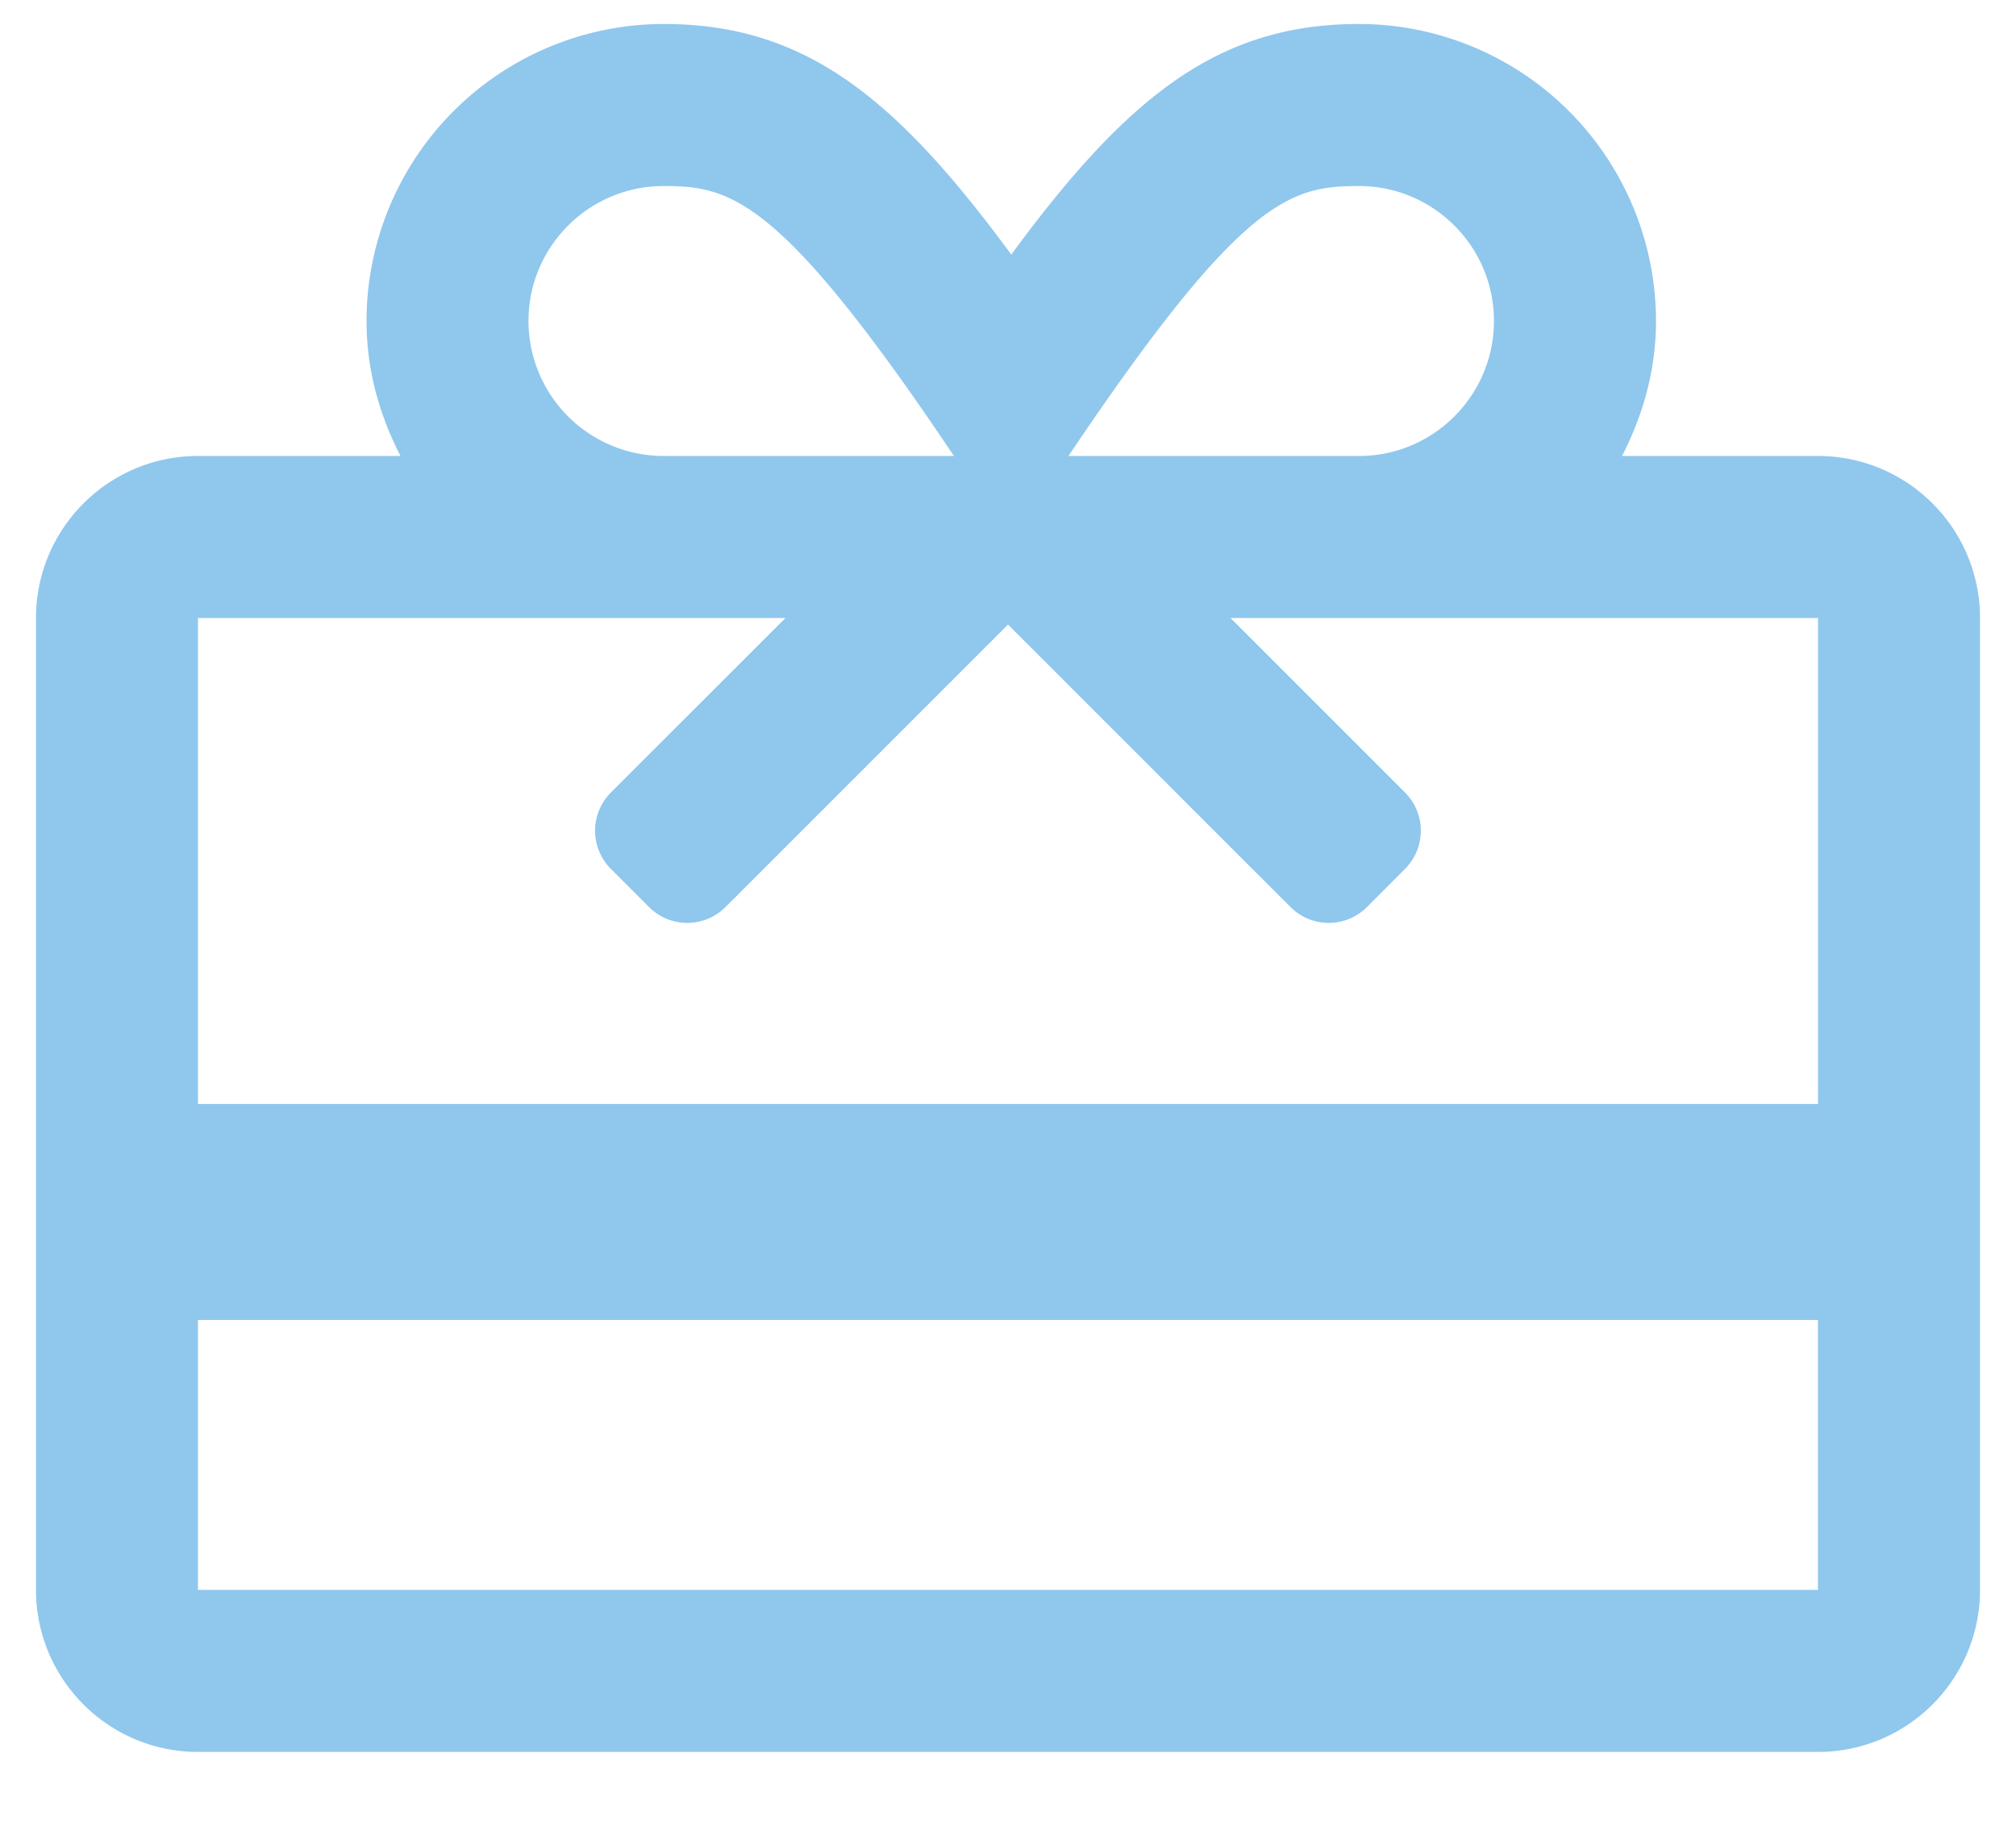 <svg width="21" height="19" viewBox="0 0 21 19" xmlns="http://www.w3.org/2000/svg">
    <path d="M18.937 18.25c.932 0 1.688-.756 1.688-1.688V6.438c0-.932-.756-1.688-1.688-1.688h-2.041c.219-.424.354-.897.354-1.406A3.097 3.097 0 0 0 14.156.25c-1.462 0-2.408.75-3.622 2.402C9.32 1 8.374.25 6.912.25a3.097 3.097 0 0 0-3.094 3.094c0 .509.135.982.354 1.406h-2.11c-.931 0-1.687.756-1.687 1.688v10.124c0 .932.756 1.688 1.687 1.688h16.875zm-4.78-13.5H11.13c1.806-2.688 2.31-2.812 3.026-2.812.776 0 1.406.63 1.406 1.406 0 .775-.63 1.406-1.406 1.406zm-4.22 0H6.912a1.408 1.408 0 0 1-1.407-1.406c0-.776.631-1.406 1.407-1.406.7 0 1.215.114 3.025 2.812zm9 6.75H2.062V6.438h6.12L6.363 8.256a.563.563 0 0 0 0 .795l.398.398c.22.22.576.22.796 0L10.5 6.506l2.943 2.943c.22.22.576.22.796 0l.397-.398a.563.563 0 0 0 0-.795l-1.818-1.818h6.12V11.5zm0 5.062H2.062V13.75h16.875v2.812z" fill="#90C7ED" fill-rule="evenodd"/>
</svg>
